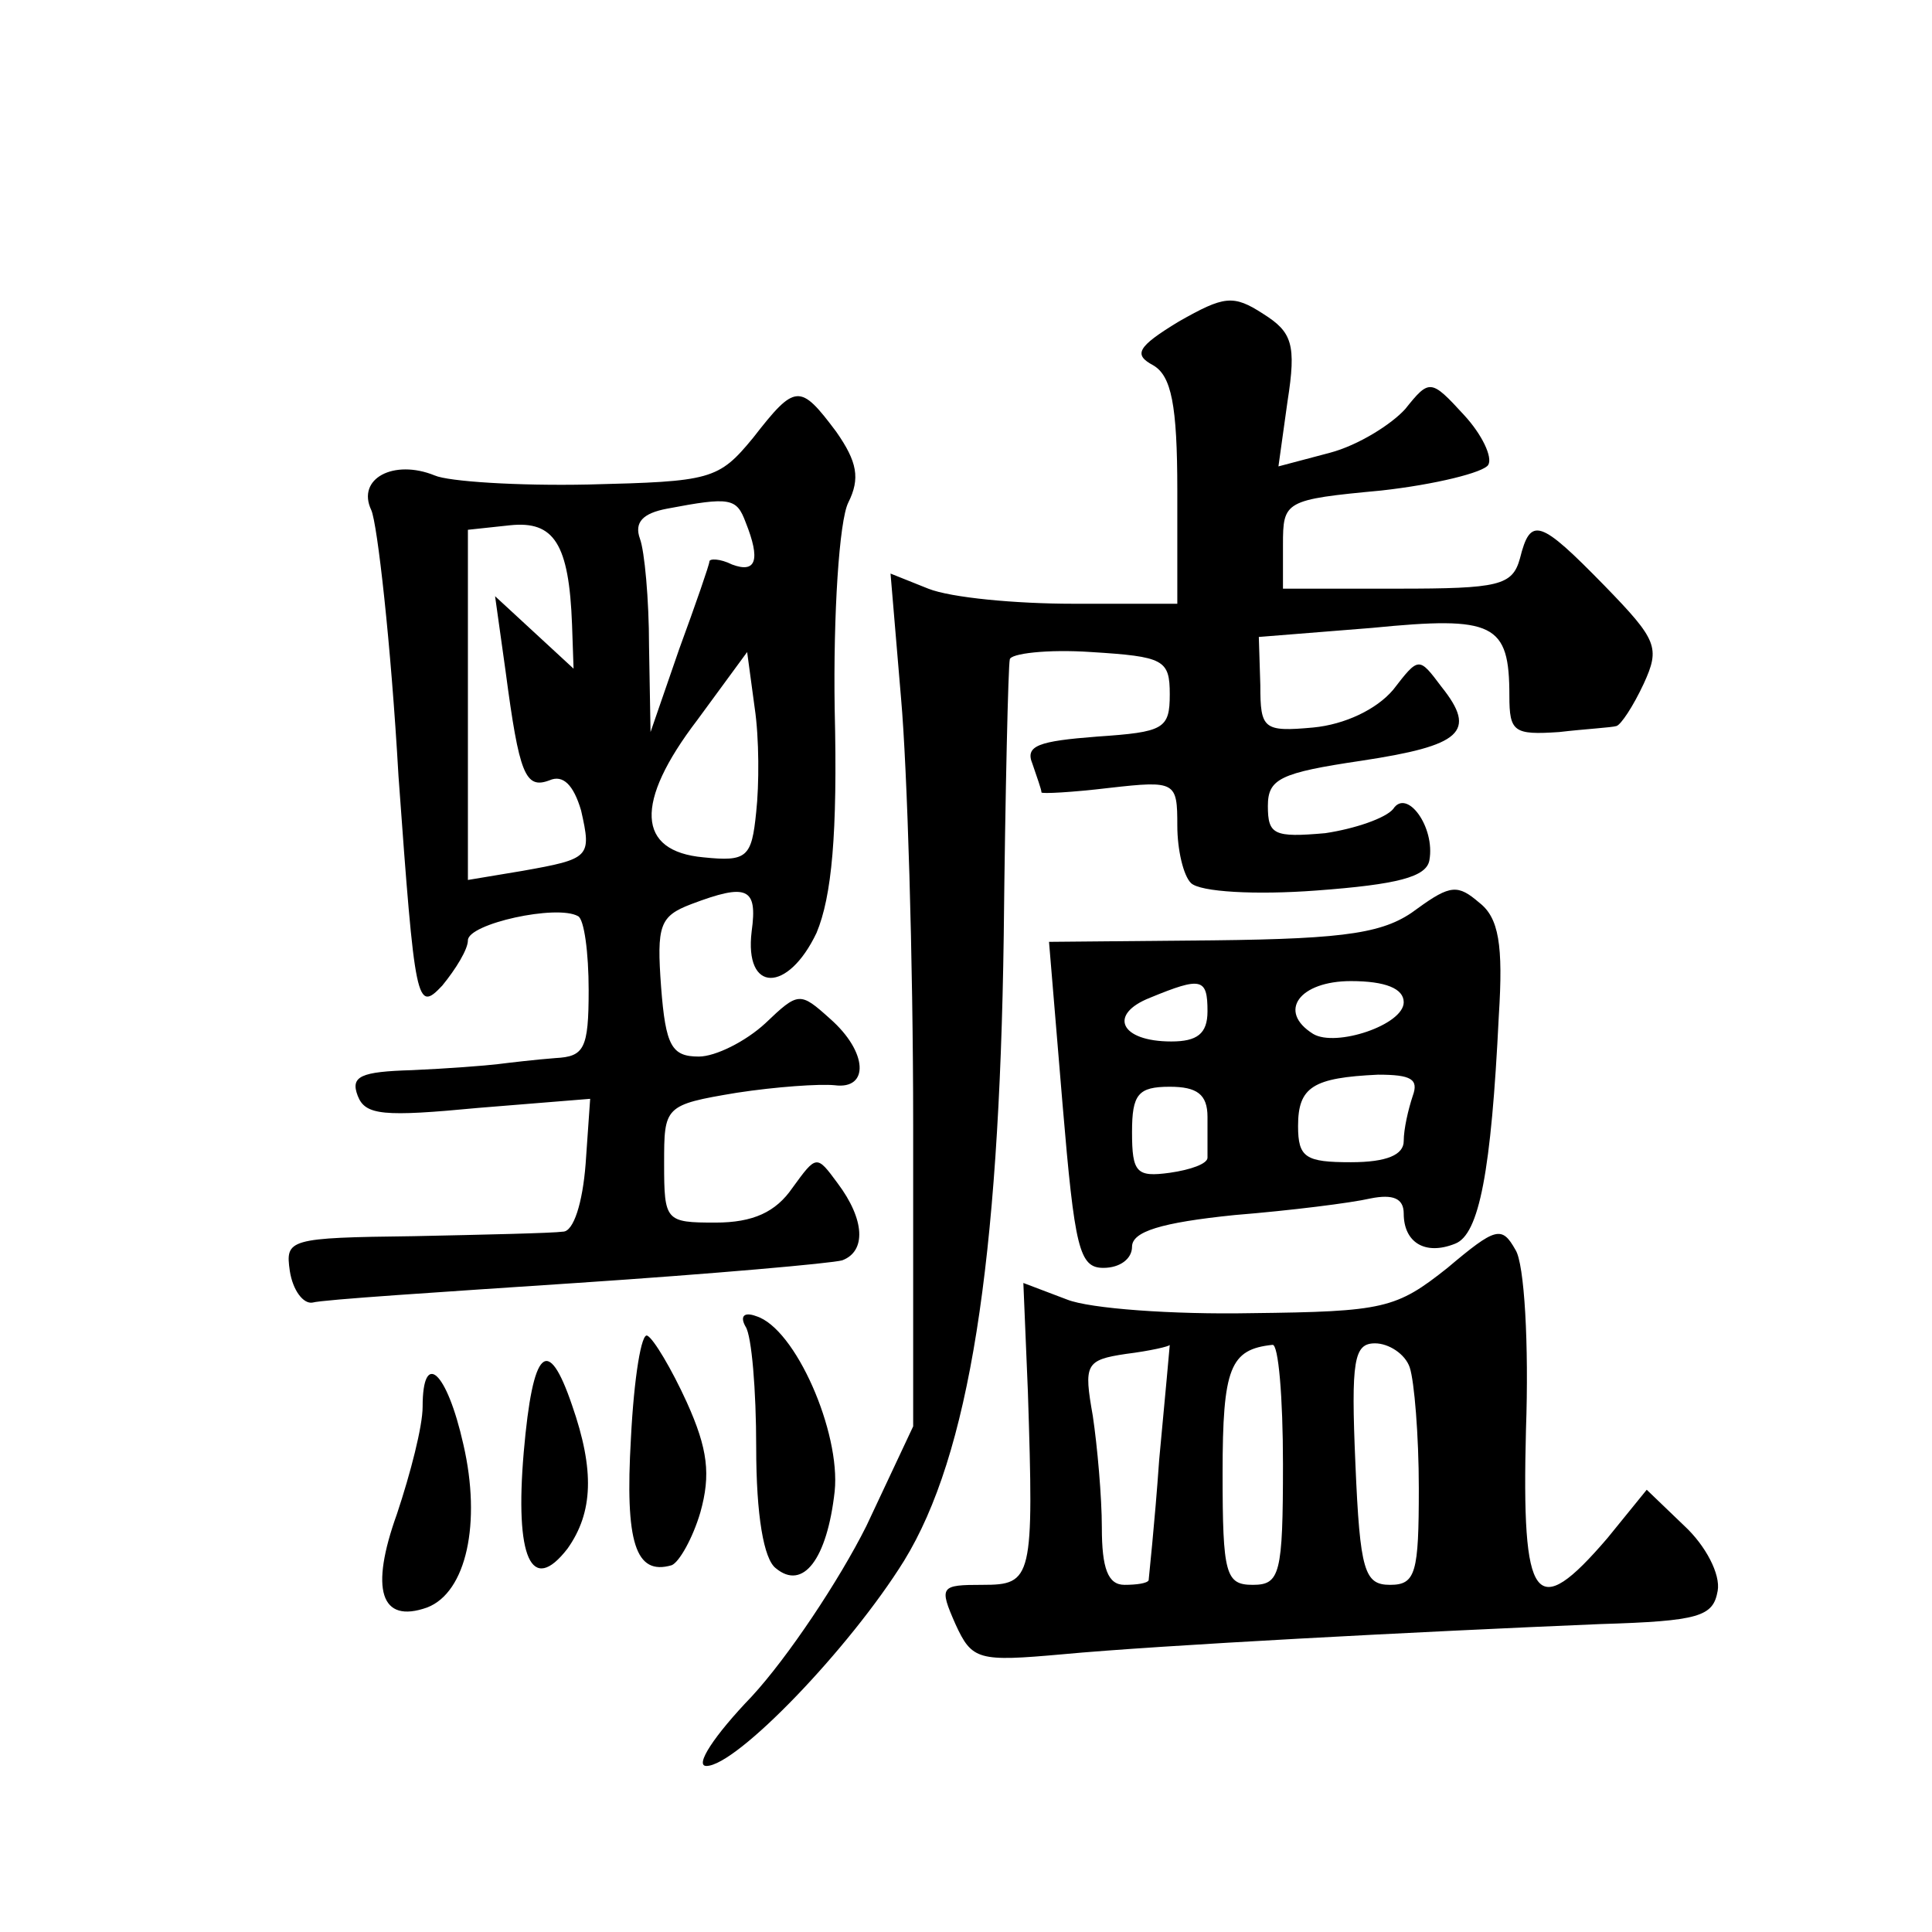 <?xml version="1.0" standalone="no"?>
<!DOCTYPE svg PUBLIC "-//W3C//DTD SVG 20010904//EN"
 "http://www.w3.org/TR/2001/REC-SVG-20010904/DTD/svg10.dtd">
<svg version="1.0" xmlns="http://www.w3.org/2000/svg"
 width="128pt" height="128pt" viewBox="0 0 128 128"
 preserveAspectRatio="xMidYMid meet">
<g transform="translate(0,128) scale(0.1,-0.1)"
fill="#0" stroke="none">
<path d="M781 1067 c-28 -17 -30 -22 -17 -29 12 -7 16 -26 16 -83 l0 -75 -69 0
c-38 0 -81 4 -96 10 l-25 10 7 -83 c4 -45 8 -172 8 -282 l0 -200 -31 -66 c-18 -36
-52 -87 -76 -113 -25 -26 -38 -46 -30 -46 20 0 95 78 131 136 43 70 63 197 66 414
1 96 3 179 4 183 0 4 25 7 54 5 48 -3 52 -5 52 -28 0 -23 -4 -25 -48 -28 -39 -3
-48 -6 -43 -18 3 -9 6 -17 6 -19 0 -1 20 0 45 3 44 5 45 4 45 -25 0 -16 4 -33 9
-38 6 -6 43 -8 83 -5 54 4 73 9 75 20 4 22 -15 48 -24 34 -5 -6 -25 -13 -45 -16
-34 -3 -38 -1 -38 18 0 18 8 22 62 30 66 10 77 19 53 49 -15 20 -15 20 -32 -2 -11
-13 -32 -23 -53 -25 -33 -3 -35 -1 -35 28 l-1 32 75 6 c81 8 91 3 91 -45 0 -24
3 -26 33 -24 17 2 35 3 38 4 3 1 11 13 18 28 11 24 9 29 -26 65 -43 44 -49 46 -56
18 -5 -18 -14 -20 -81 -20 l-76 0 0 29 c0 29 1 30 65 36 36 4 68 12 71 17 3 5 -4
20 -16 33 -22 24 -23 24 -39 4 -9 -10 -31 -24 -50 -29 l-34 -9 6 43 c6 38 3 46
-16 58 -20 13 -26 12 -56 -5z M499 990 c-23 -28 -28 -29 -109 -31 -47 -1 -93 2
-102 6 -27 11 -52 -2 -42 -23 4 -9 13 -88 18 -176 11 -152 12 -157 29 -139 9 11
17 24 17 30 0 11 59 24 73 16 4 -2 7 -24 7 -49 0 -39 -3 -44 -22 -45 -13 -1 -30
-3 -38 -4 -8 -1 -34 -3 -57 -4 -34 -1 -41 -4 -36 -17 5 -13 17 -14 80 -8 l74 6
-3 -43 c-2 -26 -8 -45 -15 -45 -7 -1 -52 -2 -99 -3 -83 -1 -85 -2 -82 -23 2 -13
9 -22 15 -21 7 2 85 7 175 13 90 6 169 13 176 15 16 6 15 27 -3 51 -14 19 -14 19
-30 -3 -11 -16 -26 -23 -51 -23 -33 0 -34 1 -34 39 0 38 0 39 48 47 26 4 55 6 65
5 23 -3 22 22 -3 44 -20 18 -21 18 -43 -3 -13 -12 -33 -22 -44 -22 -18 0 -22 7
-25 46 -3 41 -1 47 20 55 37 14 44 11 40 -18 -5 -41 24 -41 43 -1 10 24 14 65 12
148 -1 63 3 125 9 137 8 16 6 27 -8 47 -24 32 -27 32 -55 -4z m-5 -56 c10 -25 7
-34 -9 -28 -8 4 -15 4 -15 2 0 -2 -9 -28 -20 -58 l-19 -55 -1 57 c0 31 -3 63 -6
71 -4 11 2 17 18 20 42 8 46 7 52 -9z m-115 -68 l1 -29 -26 24 -26 24 7 -50 c9
-68 13 -78 29 -72 9 4 16 -3 21 -20 7 -31 6 -32 -39 -40 l-36 -6 0 116 0 116 28
3 c29 3 39 -12 41 -66z m122 -124 c-3 -30 -6 -33 -35 -30 -44 4 -46 36 -4 91 l33
45 5 -37 c3 -20 3 -51 1 -69z M939 678 c-21 -16 -45 -20 -135 -21 l-109 -1 9 -108
c8 -95 11 -108 27 -108 11 0 19 6 19 14 0 10 19 16 68 21 37 3 77 8 90 11 15 3
22 0 22 -10 0 -19 14 -28 34 -20 16 6 24 48 29 151 3 47 0 65 -13 75 -14 12 -19
12 -41 -4z m-139 -68 c0 -15 -7 -20 -24 -20 -34 0 -42 18 -14 29 34 14 38 13 38
-9z m130 6 c0 -15 -45 -30 -60 -21 -24 15 -9 35 25 35 23 0 35 -5 35 -14z m6 -62
c-3 -9 -6 -22 -6 -30 0 -9 -11 -14 -35 -14 -30 0 -35 3 -35 24 0 26 10 32 53 34
22 0 27 -3 23 -14z m-136 -14 c0 -11 0 -23 0 -27 0 -4 -11 -8 -25 -10 -22 -3 -25
0 -25 27 0 25 4 30 25 30 18 0 25 -5 25 -20z M959 440 c-34 -27 -42 -29 -130 -30
-52 -1 -107 3 -122 9 l-29 11 3 -72 c4 -124 3 -128 -30 -128 -28 0 -29 -1 -18 -26
11 -24 15 -25 71 -20 64 6 236 15 356 20 66 2 75 5 78 22 2 11 -8 30 -22 43 l-25
24 -26 -32 c-48 -56 -57 -44 -54 72 2 56 -1 110 -7 119 -9 16 -13 15 -45 -12z m-191
-127 c-3 -43 -7 -79 -7 -80 -1 -2 -8 -3 -16 -3 -11 0 -15 11 -15 38 0 20 -3 54
-6 74 -6 34 -5 37 22 41 16 2 29 5 29 6 0 0 -3 -34 -7 -76z m82 -3 c0 -73 -2 -80
-20 -80 -18 0 -20 7 -20 74 0 70 5 82 33 85 4 1 7 -35 7 -79z m84 64 c3 -9 6 -45
6 -80 0 -56 -2 -64 -19 -64 -17 0 -20 9 -23 80 -3 69 -1 80 13 80 9 0 20 -7 23
-16z M494 401 c4 -6 7 -42 7 -80 0 -45 5 -74 13 -80 18 -15 34 6 39 51 4 39 -26
108 -52 116 -8 3 -11 0 -7 -7z M418 327 c-4 -69 3 -91 27 -84 5 2 14 18 19 35 7
25 5 42 -9 73 -10 22 -22 42 -26 44 -4 3 -9 -28 -11 -68z M347 318 c-6 -70 5 -95
29 -64 17 24 18 52 3 95 -16 47 -26 38 -32 -31z M280 348 c0 -13 -8 -44 -17 -71
-18 -50 -11 -73 20 -62 26 10 36 56 24 108 -11 49 -27 63 -27 25z"/>
</g>
</svg>
